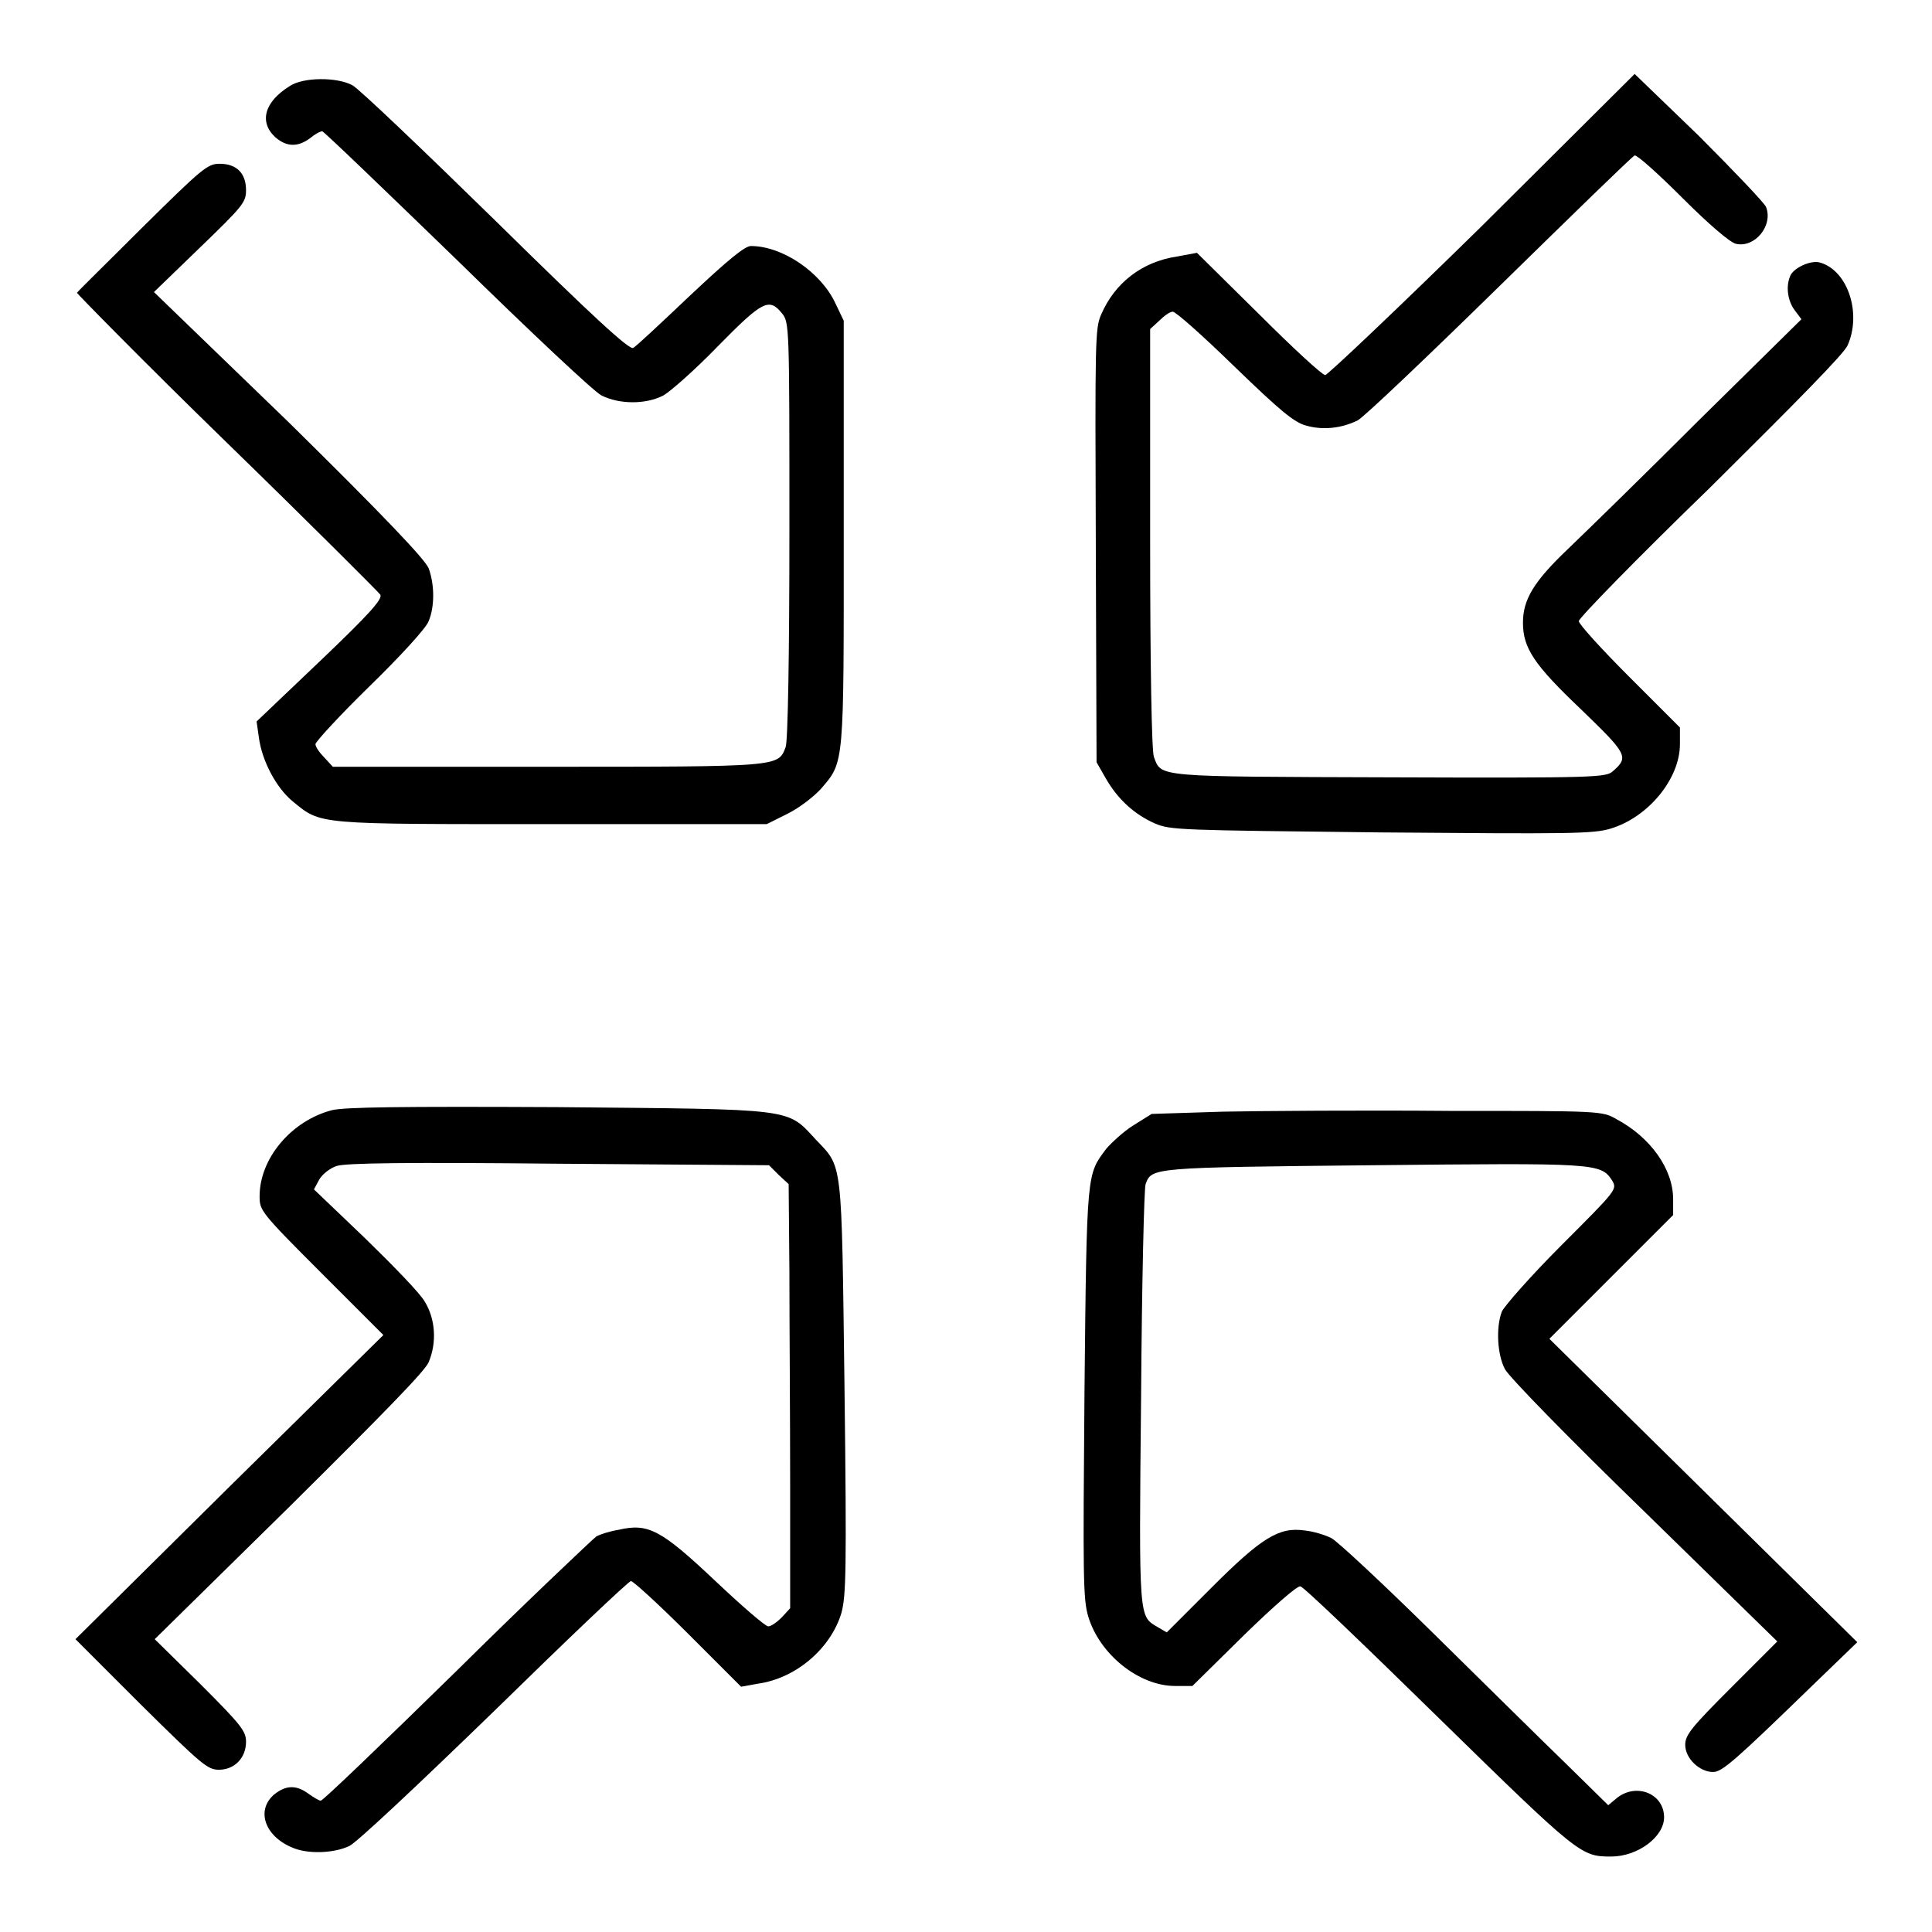 <?xml version="1.0" encoding="utf-8"?>
<!-- Svg Vector Icons : http://www.onlinewebfonts.com/icon -->
<!DOCTYPE svg PUBLIC "-//W3C//DTD SVG 1.1//EN" "http://www.w3.org/Graphics/SVG/1.1/DTD/svg11.dtd">
<svg version="1.1" xmlns="http://www.w3.org/2000/svg" xmlns:xlink="http://www.w3.org/1999/xlink" x="0px" y="0px" viewBox="0 0 256 256" enable-background="new 0 0 256 256" xml:space="preserve">
<g><g><g><path fill="#000000" d="M196.4,29.9c-11.1,10.9-20.5,19.8-20.8,19.8c-0.4,0-4.3-3.6-8.8-8.1l-8.2-8.1l-2.7,0.5c-4.6,0.7-8.2,3.5-10,7.7c-0.8,1.8-0.8,3.5-0.7,30.6l0.1,28.7l1.2,2.1c1.6,2.8,3.8,4.8,6.5,6c2.1,0.9,3.2,0.9,30,1.2c24.9,0.2,28.1,0.2,30.4-0.5c5-1.5,9.2-6.6,9.2-11.2v-2.2l-6.7-6.7c-3.7-3.7-6.7-7-6.7-7.4c0-0.4,7.8-8.4,17.4-17.7c11.9-11.8,17.6-17.6,18.2-18.8c1.9-4.2,0.1-9.9-3.6-11c-1.2-0.4-3.6,0.7-4,1.8c-0.6,1.4-0.3,3.3,0.6,4.5l0.9,1.2l-13.5,13.3c-7.4,7.4-15.3,15.1-17.5,17.2c-4.4,4.2-5.9,6.6-5.9,9.7c0,3.4,1.5,5.6,7.7,11.5c6.1,5.9,6.4,6.3,4.2,8.2c-0.9,0.8-2.1,0.9-29.6,0.8c-31.1-0.1-30.2,0-31.2-2.7c-0.3-0.7-0.5-12.3-0.5-28.8V43.6l1.2-1.1c0.6-0.6,1.4-1.2,1.8-1.2c0.4,0,4.1,3.3,8.2,7.3c6,5.8,7.9,7.4,9.5,7.8c2.1,0.6,4.6,0.4,6.8-0.7c0.8-0.4,9.2-8.4,18.8-17.8c9.6-9.4,17.6-17.2,17.9-17.3c0.3-0.1,3.1,2.4,6.3,5.6c3.5,3.5,6.3,5.9,7.1,6.1c2.5,0.6,5-2.4,4-4.9c-0.3-0.6-4.3-4.8-8.9-9.4l-8.5-8.2L196.4,29.9z"/><path fill="#000000" d="M38.4,11.4c-3.4,2.1-4.1,4.8-1.9,6.8c1.5,1.3,3,1.3,4.6,0.1c0.6-0.5,1.3-0.9,1.6-0.9c0.2,0,8.2,7.7,17.8,17c9.7,9.5,18.2,17.5,19.2,18c2.4,1.2,5.9,1.2,8.2,0c0.9-0.5,4.2-3.4,7.2-6.5c5.9-6,6.8-6.5,8.5-4.4c1,1.2,1,1.6,1,28.8c0,16.4-0.2,28-0.5,28.7c-1,2.6-0.6,2.6-31.6,2.6H44.1l-1.1-1.2c-0.6-0.6-1.2-1.4-1.2-1.8c0-0.3,3.2-3.8,7.2-7.7c4-3.9,7.5-7.7,7.8-8.6c0.8-1.9,0.8-4.8,0-7c-0.5-1.2-5.9-6.9-18.5-19.3L20.4,38.7l6.1-5.9c5.7-5.5,6.1-6,6.1-7.6c0-2.3-1.3-3.5-3.5-3.5c-1.6,0-2.3,0.6-10.2,8.4c-4.7,4.7-8.6,8.5-8.7,8.7c0,0.1,8.8,9.1,19.8,19.8c11,10.7,20.1,19.8,20.4,20.2c0.3,0.6-1.5,2.6-8,8.8L34,95.6l0.3,2.1c0.4,3.1,2.3,6.7,4.5,8.5c3.8,3.1,2.9,3,34.4,3h28.4l2.8-1.4c1.6-0.8,3.5-2.3,4.4-3.3c3.1-3.6,3-3,3-34V42.5l-1.1-2.3c-1.9-4.1-7-7.6-11.2-7.6c-0.8,0-3,1.8-8,6.5c-3.8,3.6-7.2,6.8-7.6,7c-0.5,0.3-5.3-4.1-18.2-16.8c-9.6-9.4-18.2-17.6-19-18C44.7,10.2,40.2,10.2,38.4,11.4z"/><path fill="#000000" d="M44,147.1c-5.4,1.4-9.6,6.4-9.6,11.4c0,1.9,0.1,2.1,8.2,10.2l8.2,8.2l-20.4,20.1L10,217.2l8.7,8.7c8,7.9,8.8,8.6,10.3,8.6c2.1,0,3.6-1.6,3.6-3.7c0-1.4-0.6-2.2-6-7.6l-6.1-6l17.8-17.5c12.4-12.3,18-18,18.5-19.2c1.1-2.6,0.9-5.7-0.5-8c-0.6-1.1-4.2-4.8-7.9-8.4l-6.8-6.5l0.7-1.3c0.4-0.7,1.4-1.5,2.3-1.8c1.2-0.4,9.4-0.5,29.5-0.3l27.8,0.2l1.3,1.3l1.3,1.2l0.1,11.7c0,6.4,0.1,19.1,0.1,28.1v16.4l-1.1,1.2c-0.6,0.6-1.4,1.2-1.8,1.2s-3.5-2.7-7-6c-7.2-6.8-8.9-7.7-12.8-6.8c-1.2,0.2-2.5,0.6-3,0.9c-0.4,0.3-8.8,8.2-18.4,17.7c-9.7,9.5-17.8,17.3-18.1,17.3c-0.2,0-0.9-0.4-1.6-0.9c-1.6-1.2-3-1.2-4.6,0.1c-2.4,2.1-1.2,5.5,2.4,7c2,0.9,5.5,0.8,7.6-0.2c1-0.5,8.9-7.9,19.2-17.9c9.6-9.4,17.8-17.2,18.1-17.2c0.3,0,3.7,3.1,7.6,7l7,7l2.2-0.4c5.1-0.7,9.7-4.7,11.1-9.4c0.6-2.3,0.7-5.4,0.4-29.9c-0.4-30.5-0.2-29-3.8-32.8c-3.9-4.2-2.5-4-34.3-4.3C52.9,146.6,45.7,146.7,44,147.1z"/><path fill="#000000" d="M162.1,147.3l-9.5,0.3l-2.4,1.5c-1.3,0.8-2.9,2.3-3.6,3.1c-2.6,3.5-2.6,2.7-2.9,32.2c-0.2,24.3-0.2,27.5,0.5,29.8c1.5,5,6.7,9.2,11.5,9.2h2.3l6.8-6.7c4-3.9,7.1-6.6,7.5-6.5c0.4,0,8.7,8,18.4,17.5c18.6,18.2,18.8,18.3,22.8,18.3c3.5,0,7-2.6,7-5.2c0-3.1-3.6-4.6-6.2-2.6l-1.2,1l-5.6-5.5c-3.1-3-11-10.8-17.6-17.3c-6.6-6.5-12.7-12.2-13.5-12.6c-0.8-0.4-2.4-0.9-3.5-1c-3.4-0.5-5.7,0.9-12.4,7.6l-5.9,5.9l-1.2-0.7c-2.5-1.5-2.5-0.7-2.2-30.5c0.1-15.1,0.4-27.8,0.6-28.2c0.8-2.2,0.8-2.2,30-2.5c29.6-0.3,30.3-0.3,31.8,2c0.7,1.2,0.7,1.2-6.7,8.6c-4.1,4.1-7.6,8.1-7.9,8.8c-0.8,2.1-0.6,5.7,0.4,7.6c0.5,1,8.6,9.3,18.5,18.9l17.6,17.2l-6.1,6.1c-5.3,5.3-6.1,6.3-6.1,7.6c0,1.8,1.9,3.6,3.7,3.6c1.2,0,3-1.6,13.4-11.7l5.7-5.5l-20.4-20.1l-20.4-20.1l8.2-8.2l8.2-8.2v-2.1c0-4-3-8.2-7.5-10.6c-1.9-1.1-2.1-1.1-22.2-1.1C180.7,147.1,167.3,147.2,162.1,147.3z"/></g></g></g>
</svg>